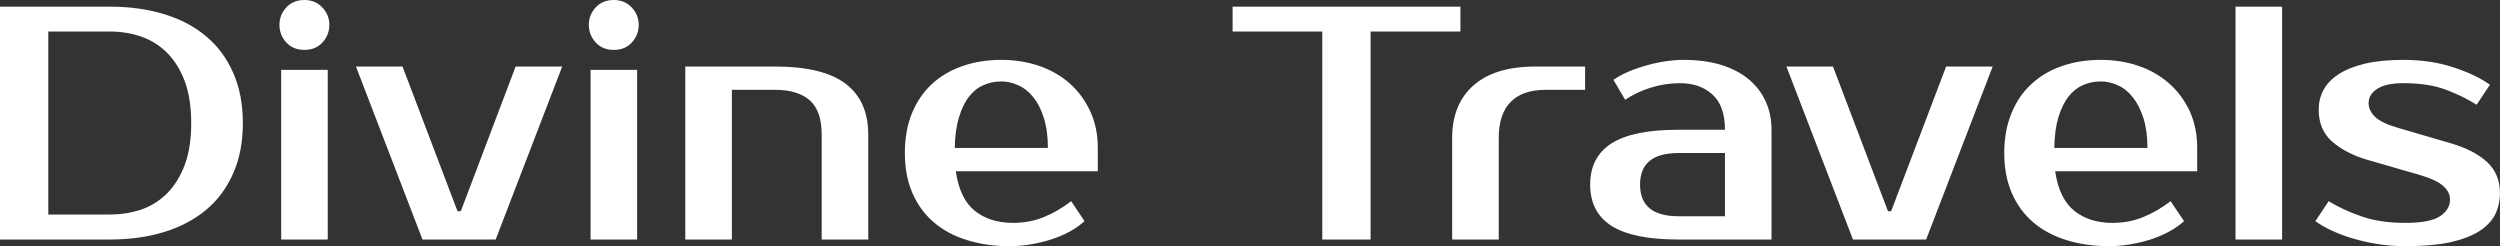<?xml version="1.0" encoding="UTF-8" standalone="yes"?>
<svg xmlns="http://www.w3.org/2000/svg" width="100%" height="100%" viewBox="0 0 172.845 17.02" fill="#FFFFFF">
  <rect x="0" y="0" width="172.845" height="17.02" fill="#333333" stroke="none"/>
  <path d="M0 0.46L7.59 0.46Q9.66 0.46 11.35 0.98Q13.04 1.49 14.25 2.51Q15.46 3.52 16.12 5.03Q16.79 6.53 16.79 8.51L16.79 8.51Q16.79 10.49 16.12 11.99Q15.46 13.50 14.25 14.51Q13.04 15.52 11.35 16.04Q9.66 16.56 7.59 16.56L7.59 16.56L0 16.56L0 0.46ZM7.59 2.18L3.34 2.18L3.34 14.83L7.59 14.83Q8.76 14.83 9.79 14.48Q10.81 14.12 11.57 13.35Q12.33 12.58 12.78 11.38Q13.22 10.19 13.22 8.51L13.22 8.51Q13.22 6.83 12.78 5.63Q12.33 4.44 11.57 3.67Q10.81 2.90 9.79 2.54Q8.76 2.18 7.59 2.18L7.59 2.18ZM22.66 4.83L22.66 16.56L19.44 16.56L19.44 4.83L22.66 4.83ZM22.77 1.72L22.77 1.72Q22.77 2.41 22.30 2.93Q21.83 3.45 21.05 3.45L21.05 3.45Q20.26 3.45 19.79 2.93Q19.32 2.41 19.32 1.72L19.32 1.72Q19.32 1.03 19.79 0.52Q20.26 0 21.05 0L21.05 0Q21.80 0 22.29 0.52Q22.77 1.03 22.77 1.72ZM38.87 4.60L34.27 16.56L29.21 16.56L24.61 4.60L27.83 4.60L31.63 14.60L31.86 14.60L35.65 4.60L38.87 4.60ZM44.05 4.83L44.05 16.56L40.83 16.56L40.83 4.83L44.05 4.83ZM44.16 1.72L44.16 1.72Q44.16 2.41 43.69 2.93Q43.22 3.45 42.44 3.45L42.44 3.45Q41.65 3.45 41.18 2.93Q40.71 2.41 40.71 1.72L40.71 1.72Q40.71 1.03 41.18 0.52Q41.65 0 42.44 0L42.44 0Q43.19 0 43.68 0.52Q44.16 1.03 44.16 1.72ZM60.03 9.31L60.03 16.56L56.81 16.56L56.81 9.31Q56.81 7.66 55.98 6.93Q55.15 6.21 53.59 6.21L53.59 6.21L50.60 6.21L50.60 16.56L47.38 16.56L47.38 4.60L53.59 4.60Q56.88 4.60 58.45 5.78Q60.03 6.97 60.03 9.31L60.03 9.31ZM70.04 15.41L70.04 15.41Q71.16 15.41 72.14 15.02Q73.12 14.63 74.06 13.91L74.06 13.91L74.98 15.29Q74.54 15.69 73.96 16.01Q73.37 16.33 72.69 16.55Q72.01 16.77 71.28 16.89Q70.54 17.02 69.81 17.02L69.81 17.02Q68.17 17.02 66.83 16.59Q65.48 16.17 64.54 15.35Q63.60 14.54 63.08 13.34Q62.56 12.14 62.56 10.58L62.56 10.58Q62.56 9.04 63.05 7.83Q63.55 6.62 64.43 5.81Q65.32 4.99 66.54 4.57Q67.76 4.14 69.23 4.14L69.23 4.14Q70.61 4.14 71.83 4.55Q73.05 4.97 73.95 5.76Q74.84 6.55 75.37 7.68Q75.90 8.81 75.90 10.23L75.90 10.23L75.90 11.84L66.08 11.84Q66.36 13.75 67.40 14.58Q68.45 15.41 70.04 15.41ZM69.23 5.63L69.23 5.63Q68.56 5.63 67.99 5.89Q67.41 6.14 66.99 6.69Q66.56 7.24 66.30 8.12Q66.03 8.99 66.01 10.23L66.01 10.23L72.45 10.23Q72.45 9.04 72.17 8.16Q71.90 7.29 71.45 6.73Q71.00 6.16 70.41 5.90Q69.83 5.63 69.23 5.63ZM100.97 0.46L100.97 2.18L94.76 2.18L94.76 16.56L91.42 16.56L91.42 2.18L85.22 2.18L85.22 0.46L100.97 0.46ZM109.59 4.60L109.59 6.21L106.84 6.21Q105.27 6.21 104.44 7.05Q103.62 7.89 103.62 9.54L103.62 9.54L103.62 16.56L100.40 16.56L100.40 9.54Q100.40 7.20 101.88 5.90Q103.36 4.60 106.15 4.60L106.15 4.60L109.59 4.60ZM113.39 12.76L113.39 12.76Q113.39 14.95 116.04 14.95L116.04 14.95L119.26 14.95L119.26 10.58L116.04 10.58Q113.39 10.58 113.39 12.76ZM116.04 8.97L119.26 8.97Q119.26 7.31 118.39 6.53Q117.53 5.75 116.15 5.75L116.15 5.75Q115.12 5.75 114.13 6.06Q113.14 6.37 112.36 6.90L112.36 6.90L111.55 5.52Q112.06 5.17 112.67 4.92Q113.28 4.67 113.92 4.50Q114.56 4.32 115.20 4.23Q115.83 4.14 116.38 4.14L116.38 4.14Q117.85 4.14 118.98 4.48Q120.11 4.83 120.89 5.47Q121.67 6.12 122.07 7.00Q122.48 7.89 122.48 8.97L122.48 8.97L122.48 16.56L116.04 16.56Q112.91 16.56 111.42 15.62Q109.94 14.67 109.94 12.76L109.94 12.76Q109.94 10.86 111.42 9.91Q112.91 8.97 116.04 8.97L116.04 8.97ZM137.77 4.60L133.17 16.56L128.11 16.56L123.51 4.60L126.73 4.60L130.53 14.60L130.75 14.60L134.55 4.60L137.77 4.60ZM146.05 15.41L146.05 15.41Q147.18 15.41 148.15 15.02Q149.13 14.63 150.07 13.91L150.07 13.91L151.00 15.29Q150.56 15.69 149.97 16.01Q149.38 16.33 148.71 16.55Q148.03 16.77 147.29 16.89Q146.56 17.02 145.82 17.02L145.82 17.02Q144.19 17.02 142.84 16.59Q141.50 16.17 140.55 15.35Q139.61 14.54 139.09 13.34Q138.57 12.14 138.57 10.58L138.57 10.58Q138.57 9.04 139.07 7.83Q139.56 6.62 140.45 5.81Q141.33 4.99 142.55 4.57Q143.77 4.14 145.25 4.14L145.25 4.14Q146.63 4.14 147.84 4.55Q149.06 4.97 149.96 5.76Q150.86 6.55 151.39 7.68Q151.91 8.81 151.91 10.23L151.91 10.23L151.91 11.84L142.09 11.84Q142.37 13.75 143.42 14.58Q144.46 15.41 146.05 15.41ZM145.25 5.63L145.25 5.63Q144.58 5.63 144.00 5.89Q143.43 6.14 143.00 6.69Q142.58 7.24 142.31 8.12Q142.05 8.99 142.03 10.23L142.03 10.23L148.47 10.23Q148.47 9.04 148.19 8.16Q147.91 7.29 147.46 6.73Q147.02 6.16 146.43 5.90Q145.84 5.63 145.25 5.63ZM157.78 0.46L157.78 16.56L154.56 16.56L154.56 0.46L157.78 0.46ZM163.76 7.13L163.76 7.13Q163.76 7.66 164.23 8.10Q164.70 8.53 165.83 8.85L165.83 8.85L169.39 9.89Q171.05 10.37 171.95 11.20Q172.84 12.03 172.84 13.34L172.84 13.34Q172.84 14.17 172.50 14.85Q172.15 15.52 171.37 16.01Q170.59 16.49 169.35 16.76Q168.11 17.02 166.29 17.02L166.29 17.02Q165.35 17.02 164.44 16.88Q163.53 16.74 162.71 16.50Q161.90 16.26 161.23 15.95Q160.56 15.64 160.08 15.29L160.08 15.29L161 13.91Q161.97 14.51 163.27 14.96Q164.56 15.41 166.29 15.41L166.29 15.41Q168.01 15.41 168.70 14.95Q169.39 14.49 169.39 13.80L169.39 13.80Q169.39 13.27 168.91 12.85Q168.43 12.42 167.21 12.07L167.21 12.07L163.64 11.04Q162.17 10.60 161.24 9.79Q160.31 8.97 160.31 7.59L160.31 7.59Q160.31 6.85 160.64 6.22Q160.98 5.59 161.69 5.13Q162.40 4.67 163.51 4.40Q164.61 4.14 166.17 4.14L166.17 4.14Q168.08 4.14 169.64 4.66Q171.19 5.17 172.15 5.86L172.15 5.86L171.23 7.24Q170.29 6.65 169.10 6.20Q167.90 5.75 166.17 5.75L166.17 5.75Q164.96 5.75 164.36 6.14Q163.76 6.53 163.76 7.13Z" preserveAspectRatio="none"/>
</svg>